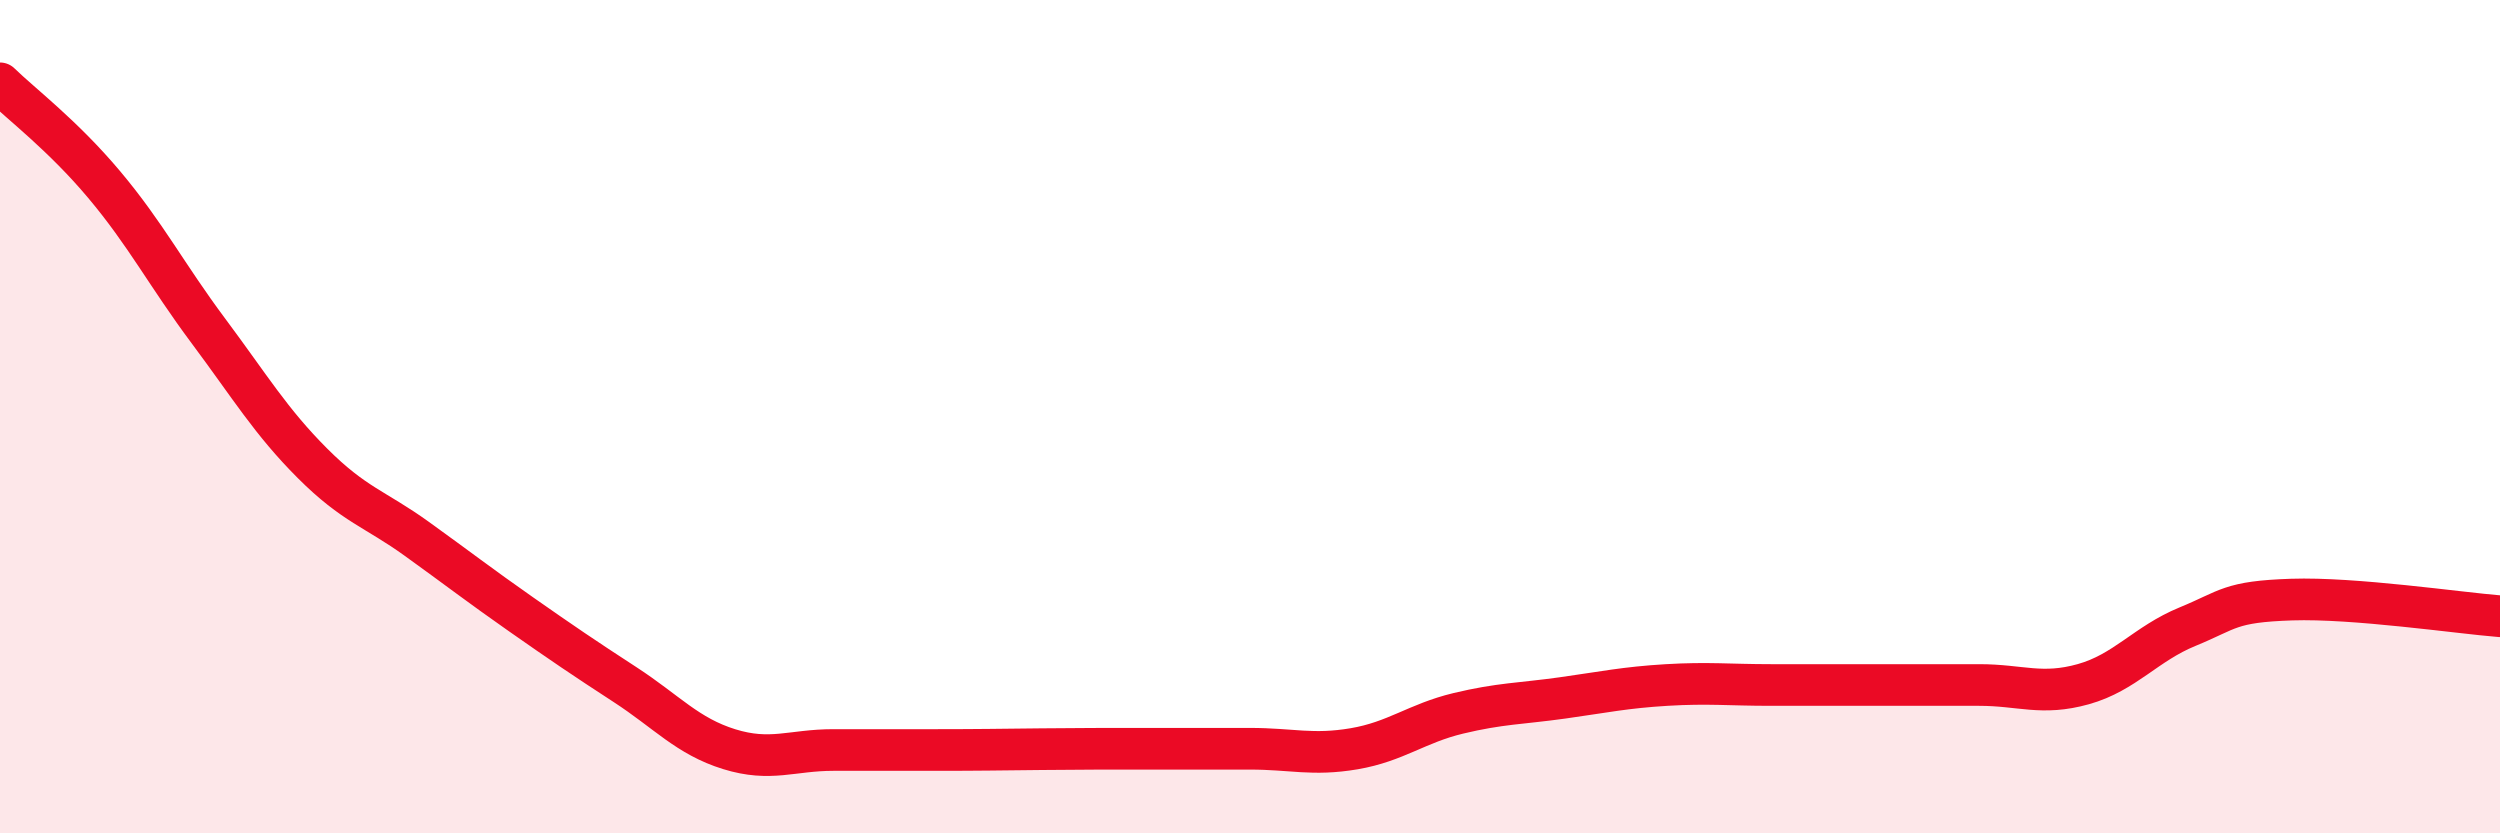
    <svg width="60" height="20" viewBox="0 0 60 20" xmlns="http://www.w3.org/2000/svg">
      <path
        d="M 0,2 C 0.5,2.49 1.5,3.24 2.5,4.43 C 3.5,5.62 4,6.6 5,7.94 C 6,9.28 6.5,10.12 7.5,11.12 C 8.5,12.12 9,12.21 10,12.93 C 11,13.65 11.5,14.04 12.5,14.74 C 13.5,15.44 14,15.78 15,16.43 C 16,17.08 16.5,17.67 17.5,17.98 C 18.5,18.29 19,18 20,18 C 21,18 21.5,18 22.5,18 C 23.5,18 24,17.99 25,17.98 C 26,17.97 26.5,17.97 27.5,17.97 C 28.5,17.97 29,17.97 30,17.97 C 31,17.97 31.5,18.14 32.5,17.97 C 33.5,17.8 34,17.36 35,17.12 C 36,16.88 36.5,16.89 37.5,16.75 C 38.5,16.61 39,16.5 40,16.44 C 41,16.38 41.5,16.44 42.5,16.44 C 43.5,16.44 44,16.44 45,16.44 C 46,16.44 46.5,16.44 47.5,16.44 C 48.5,16.44 49,16.7 50,16.42 C 51,16.14 51.5,15.45 52.5,15.04 C 53.5,14.63 53.5,14.44 55,14.39 C 56.5,14.34 59,14.71 60,14.79L60 20L0 20Z"
        fill="#EB0A25"
        opacity="0.1"
        stroke-linecap="round"
        stroke-linejoin="round"
      />
      <path
        d="M 0,2 C 0.5,2.49 1.5,3.24 2.5,4.43 C 3.5,5.62 4,6.6 5,7.94 C 6,9.28 6.5,10.12 7.5,11.12 C 8.5,12.12 9,12.21 10,12.93 C 11,13.65 11.5,14.04 12.5,14.74 C 13.5,15.44 14,15.78 15,16.43 C 16,17.08 16.5,17.67 17.5,17.98 C 18.5,18.29 19,18 20,18 C 21,18 21.5,18 22.5,18 C 23.5,18 24,17.99 25,17.98 C 26,17.97 26.5,17.97 27.5,17.97 C 28.5,17.97 29,17.97 30,17.97 C 31,17.97 31.5,18.14 32.5,17.97 C 33.5,17.8 34,17.36 35,17.12 C 36,16.88 36.5,16.89 37.5,16.75 C 38.5,16.61 39,16.5 40,16.44 C 41,16.38 41.5,16.44 42.5,16.44 C 43.5,16.44 44,16.44 45,16.44 C 46,16.44 46.5,16.44 47.5,16.44 C 48.5,16.44 49,16.7 50,16.42 C 51,16.14 51.5,15.45 52.5,15.04 C 53.5,14.63 53.5,14.44 55,14.39 C 56.5,14.34 59,14.71 60,14.79"
        stroke="#EB0A25"
        stroke-width="1"
        fill="none"
        stroke-linecap="round"
        stroke-linejoin="round"
      />
    </svg>
  